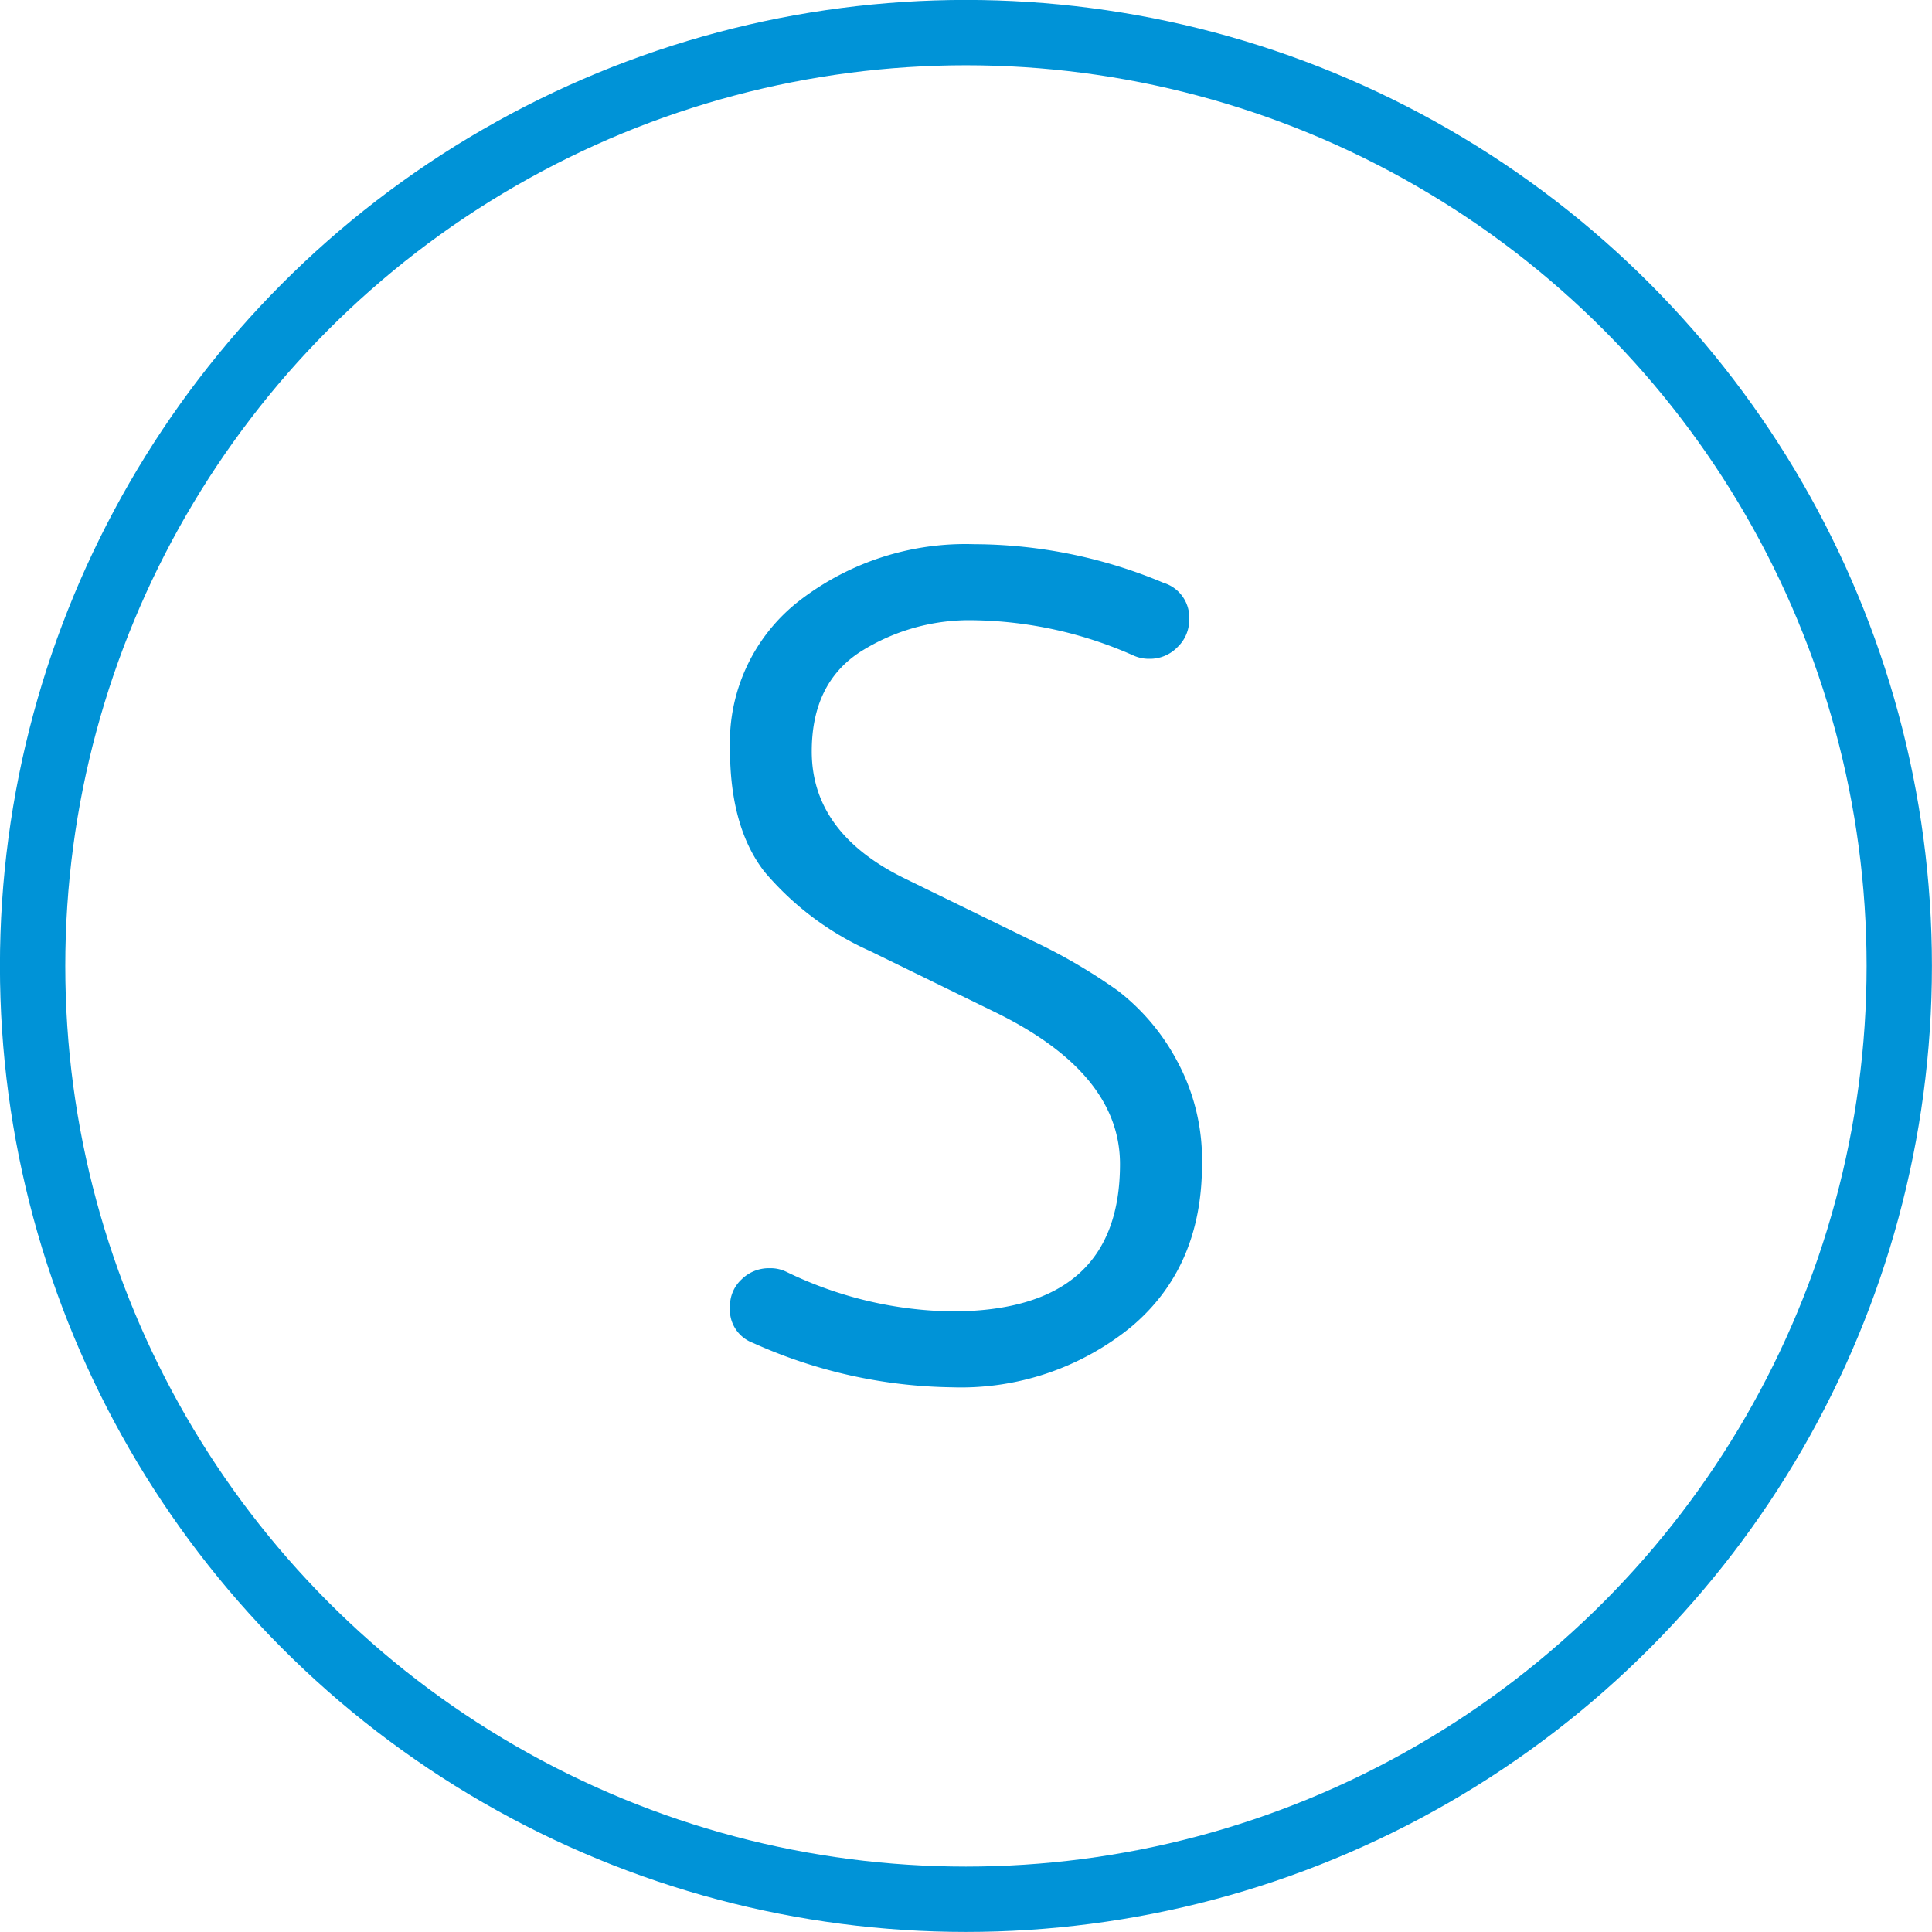 <svg xmlns="http://www.w3.org/2000/svg" viewBox="0 0 155.25 155.25"><defs><style>.cls-1{fill:none;stroke:#0093d7;stroke-miterlimit:10;stroke-width:5.25px;}.cls-2{fill:#0093d7;}</style></defs><g id="Laag_2" data-name="Laag 2"><g id="Laag_1-2" data-name="Laag 1"><circle class="cls-1" cx="77.62" cy="77.62" r="75"/><path class="cls-2" d="M80.16,81.43l-10.23-5a23.81,23.81,0,0,1-8.5-6.38q-2.77-3.57-2.77-9.86a14.42,14.42,0,0,1,5.68-12,21.84,21.84,0,0,1,13.94-4.46,39.51,39.51,0,0,1,15.21,3.1,2.92,2.92,0,0,1,2.07,3A3,3,0,0,1,94.62,52a3.07,3.07,0,0,1-2.25.94,3,3,0,0,1-1.32-.28,32.73,32.73,0,0,0-12.77-2.82,16.39,16.39,0,0,0-9.15,2.54q-3.9,2.53-3.9,8,0,6.57,7.51,10.23l10.24,5a44.83,44.83,0,0,1,6.85,4,17.48,17.48,0,0,1,4.7,5.54,16.71,16.71,0,0,1,2.06,8.4q0,8.35-5.77,13.14a21.66,21.66,0,0,1-14.32,4.79,40.13,40.13,0,0,1-16-3.57A2.84,2.84,0,0,1,58.66,105a2.9,2.9,0,0,1,.94-2.2,3.11,3.11,0,0,1,2.25-.89,2.91,2.91,0,0,1,1.32.28,31.4,31.4,0,0,0,13.33,3.19Q90,105.37,90,93.54,90,86.31,80.16,81.43Z"/></g></g></svg>